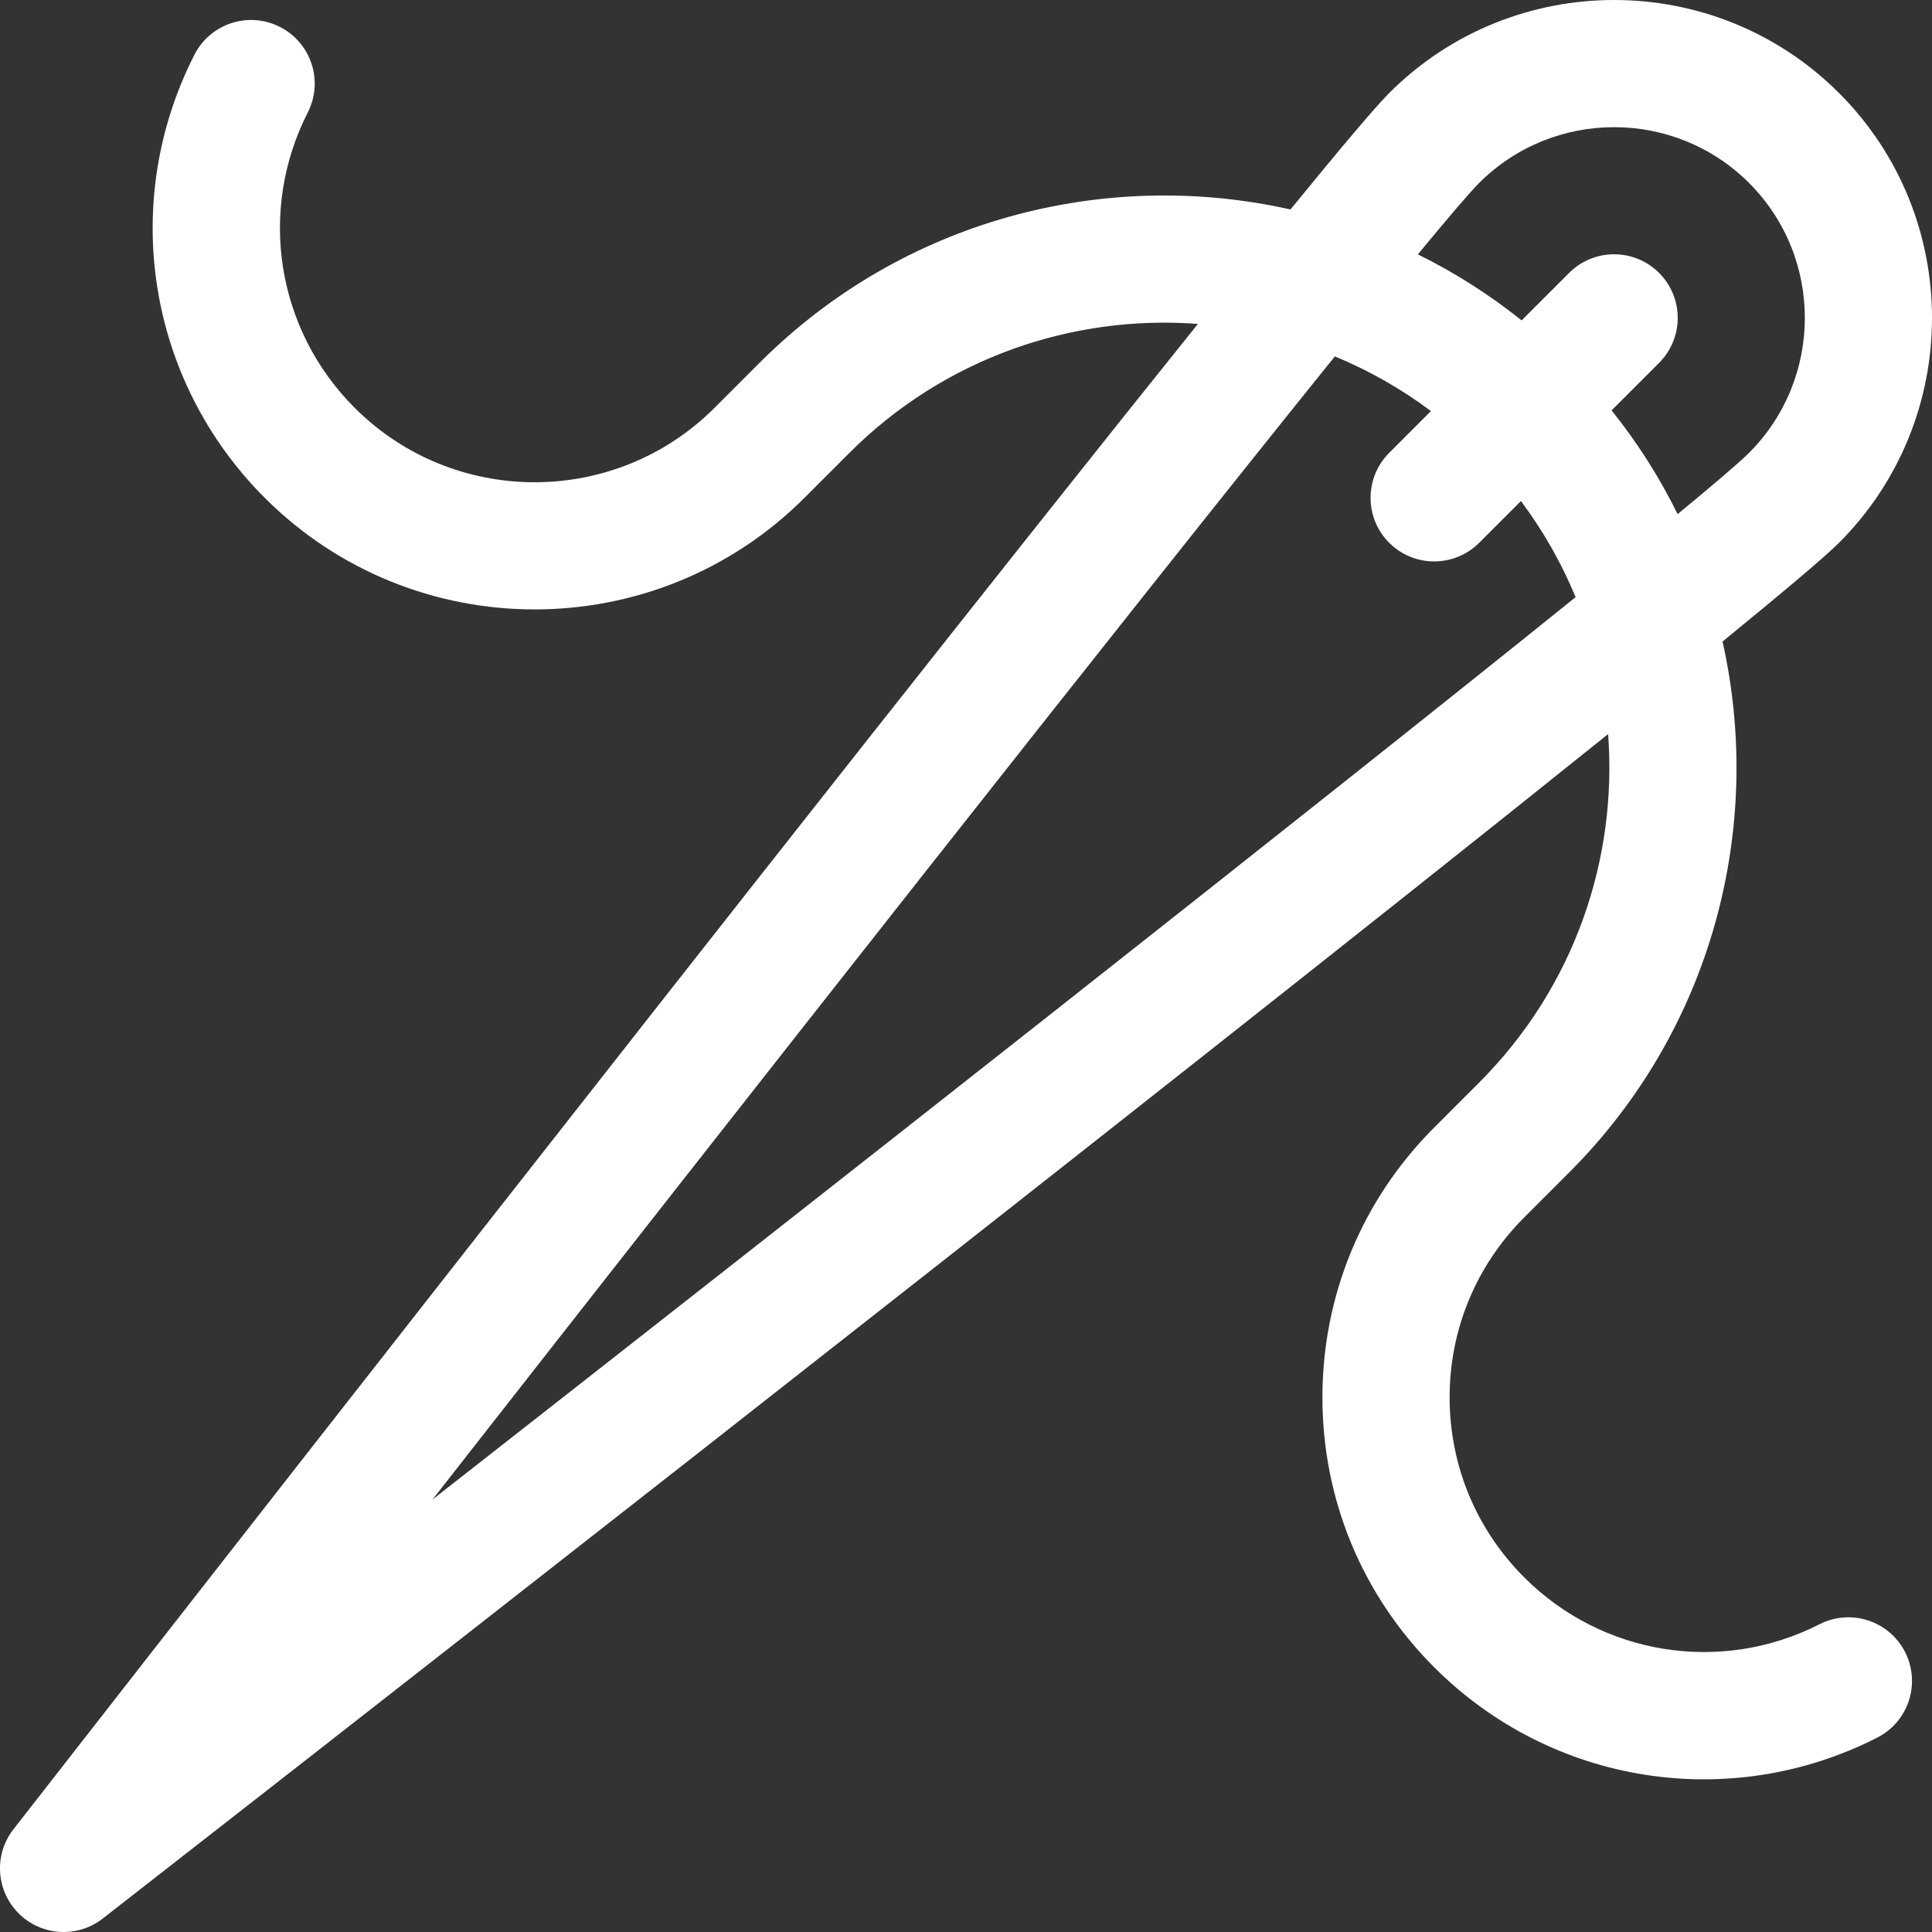 <svg width="62" height="62" viewBox="0 0 62 62" fill="none" xmlns="http://www.w3.org/2000/svg">
<rect x="0" y="0" width="62" height="62" fill="#333333" stroke="none"/>
<path d="M58.39 52.124C55.23 53.733 51.421 53.127 48.912 50.618C47.37 49.076 46.52 47.025 46.52 44.844C46.52 42.663 47.37 40.613 48.912 39.07L50.355 37.627C54.971 33.011 56.611 26.53 55.278 20.587C57.243 18.983 58.572 17.863 59.016 17.419C62.995 13.439 62.995 6.964 59.016 2.985C55.036 -0.995 48.561 -0.995 44.581 2.985C44.137 3.428 43.017 4.757 41.413 6.722C35.47 5.389 28.989 7.029 24.373 11.645L22.93 13.088C19.746 16.272 14.566 16.272 11.382 13.088C8.872 10.579 8.267 6.769 9.877 3.609C10.389 2.605 9.989 1.376 8.984 0.864C7.98 0.352 6.751 0.752 6.239 1.757C3.824 6.497 4.731 12.211 8.495 15.975C13.271 20.751 21.041 20.751 25.817 15.975L27.26 14.532C30.32 11.473 34.432 10.094 38.442 10.395C26.494 25.27 1.749 57.013 0.431 58.704C-0.202 59.516 -0.131 60.674 0.598 61.402C1.327 62.131 2.484 62.202 3.296 61.569C4.987 60.251 36.731 35.505 51.606 23.558C51.907 27.567 50.528 31.68 47.468 34.74L46.025 36.184C43.711 38.497 42.438 41.572 42.438 44.844C42.438 48.116 43.712 51.191 46.025 53.505C49.802 57.282 55.519 58.167 60.243 55.762C61.248 55.25 61.647 54.021 61.136 53.016C60.624 52.012 59.395 51.612 58.39 52.124ZM13.879 48.122C23.735 35.528 36.147 19.736 42.837 11.437C43.919 11.884 44.955 12.469 45.921 13.192L44.581 14.532C43.784 15.329 43.784 16.622 44.581 17.419C45.378 18.216 46.671 18.216 47.468 17.419L48.808 16.079C49.531 17.045 50.116 18.082 50.563 19.163C42.264 25.853 26.472 38.265 13.879 48.122ZM50.355 8.758L48.831 10.282C47.785 9.445 46.668 8.738 45.501 8.163C46.487 6.968 47.168 6.171 47.468 5.871C48.662 4.678 50.23 4.081 51.798 4.081C53.366 4.081 54.935 4.678 56.129 5.871C58.516 8.259 58.516 12.144 56.129 14.532C55.829 14.832 55.032 15.513 53.837 16.499C53.262 15.332 52.555 14.216 51.718 13.169L53.242 11.645C54.039 10.848 54.039 9.555 53.242 8.758C52.445 7.961 51.152 7.961 50.355 8.758Z" fill="white"/>
</svg>
